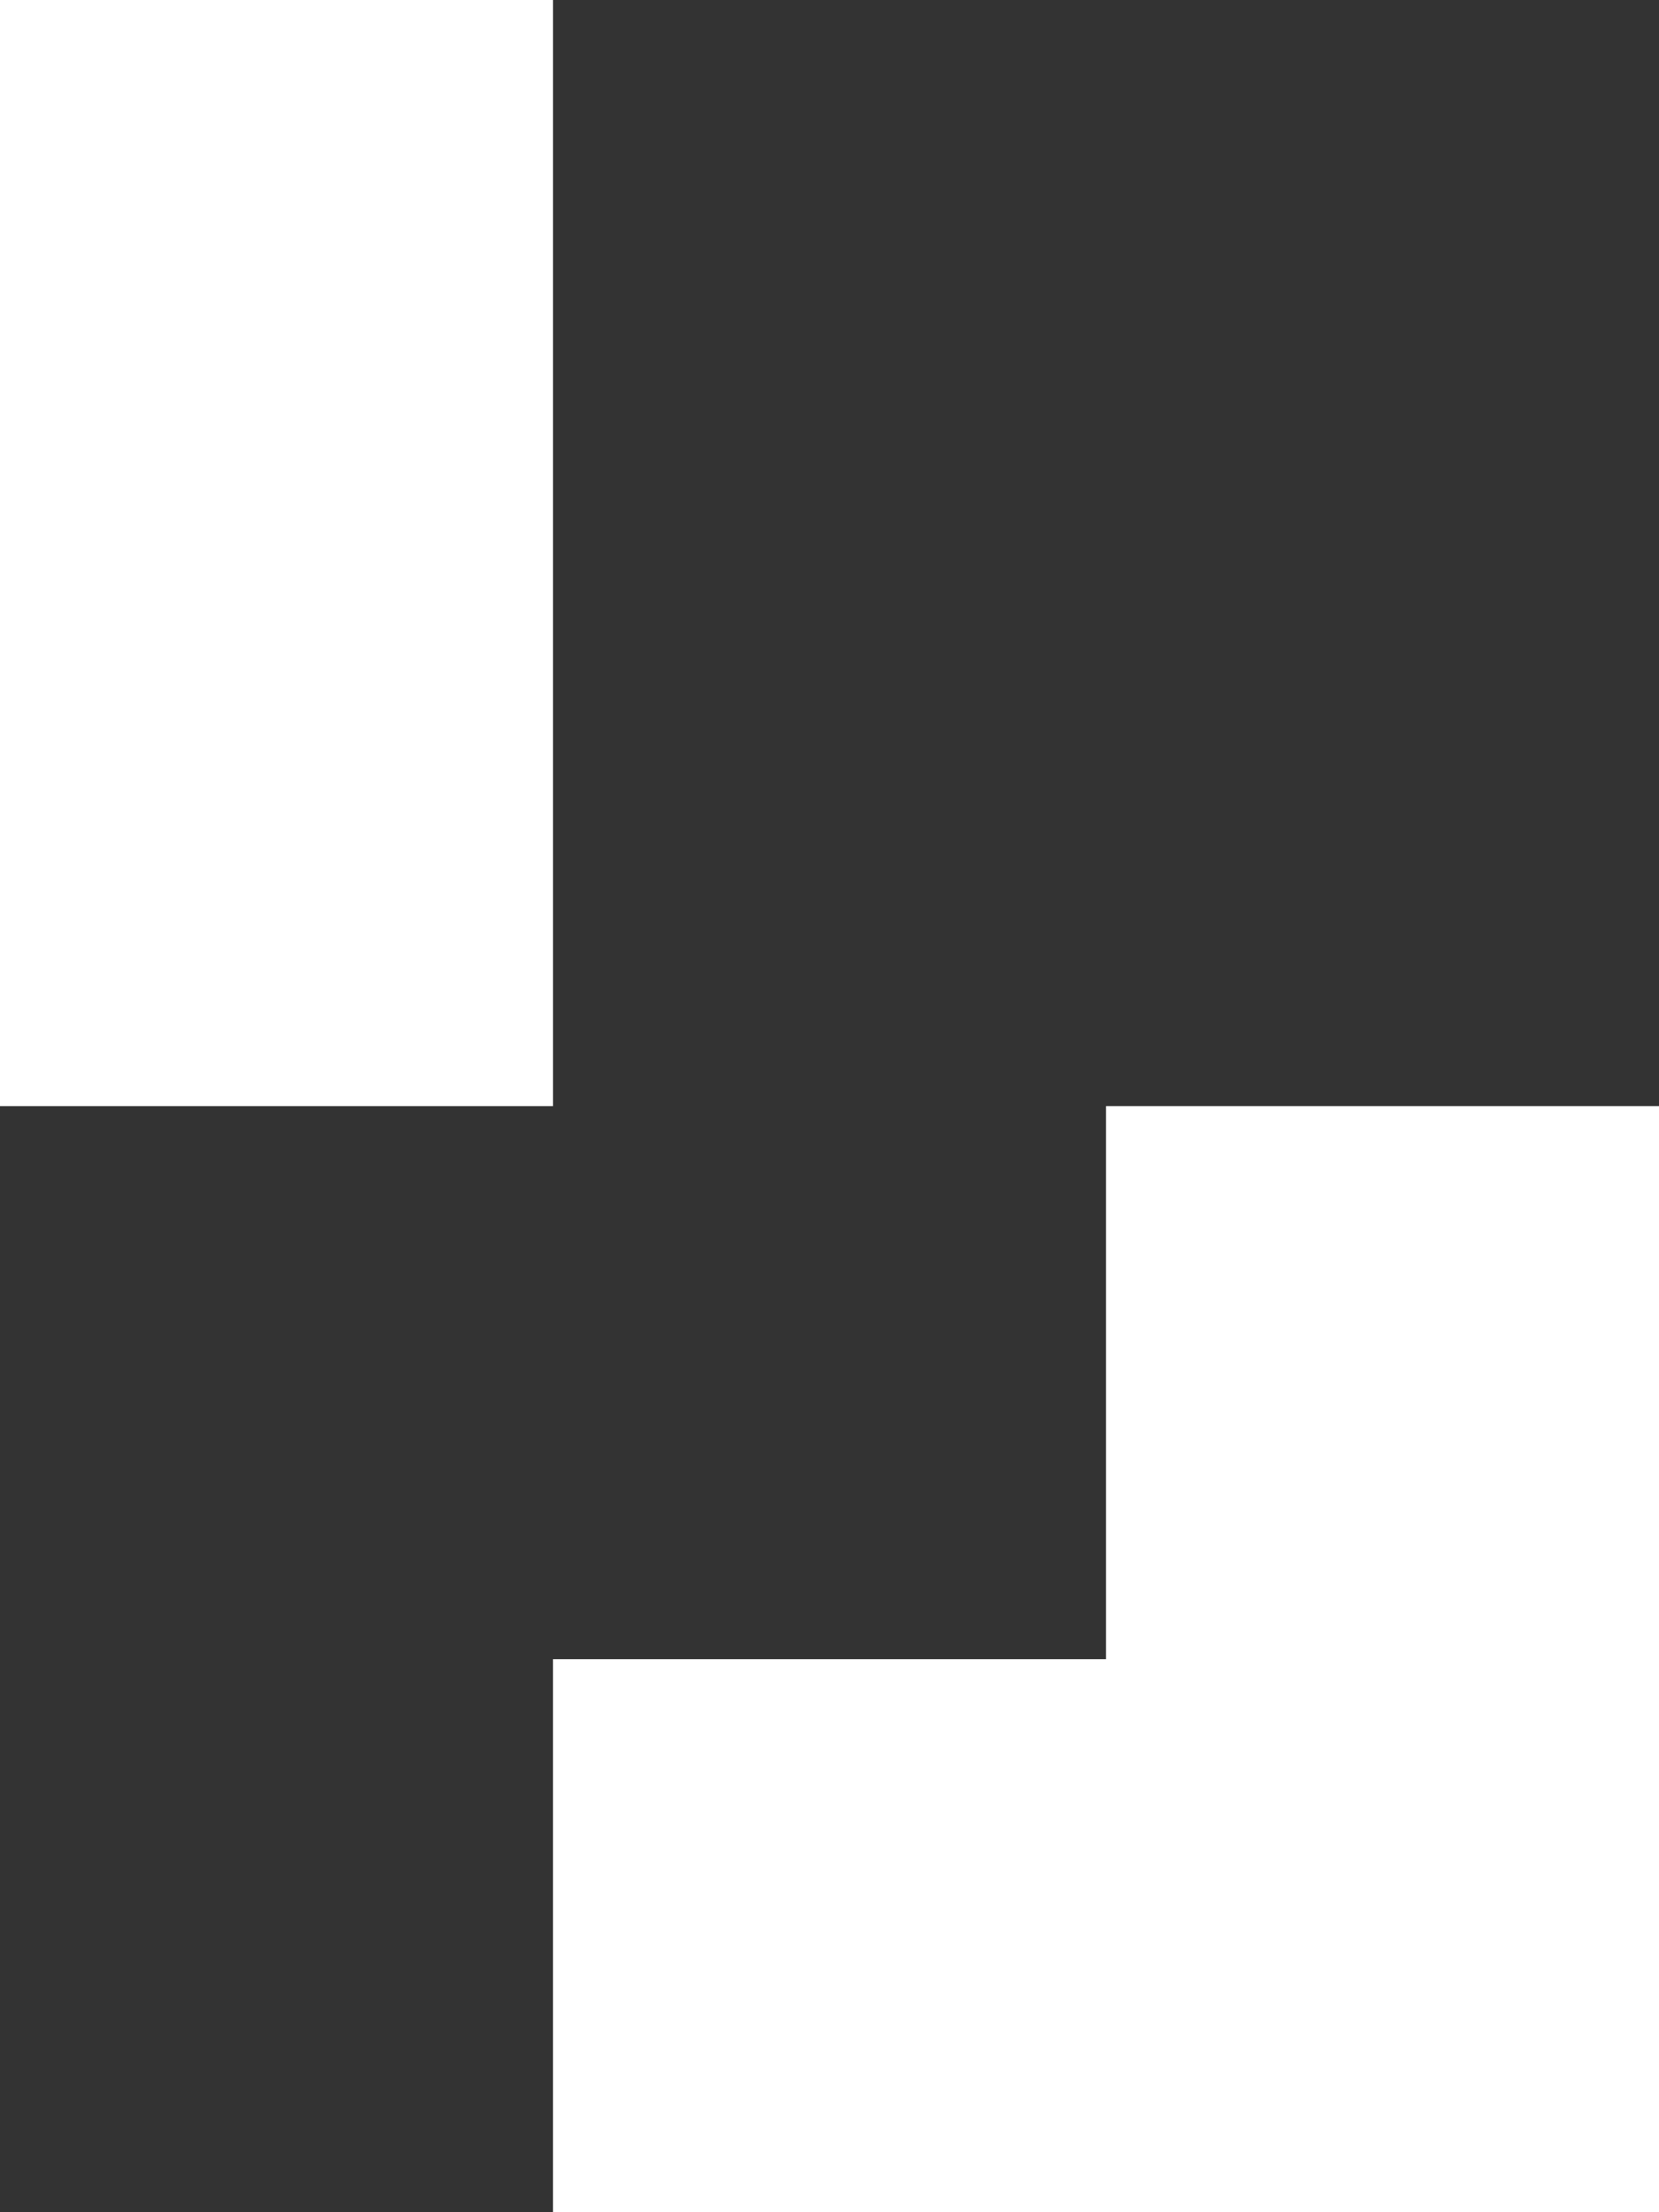 <svg width="180" height="240" viewBox="0 0 180 240" fill="none" xmlns="http://www.w3.org/2000/svg">
<rect x="0" y="0" width="180" height="240" fill="#333333" stroke="none"/>
<path fill-rule="evenodd" clip-rule="evenodd" d="M60 0H0V60V120H60V60V0Z" fill="white"/>
<path fill-rule="evenodd" clip-rule="evenodd" d="M120 120H180V180H120V120ZM180 180V240H120H60V180H120H180Z" fill="white"/>
</svg>
